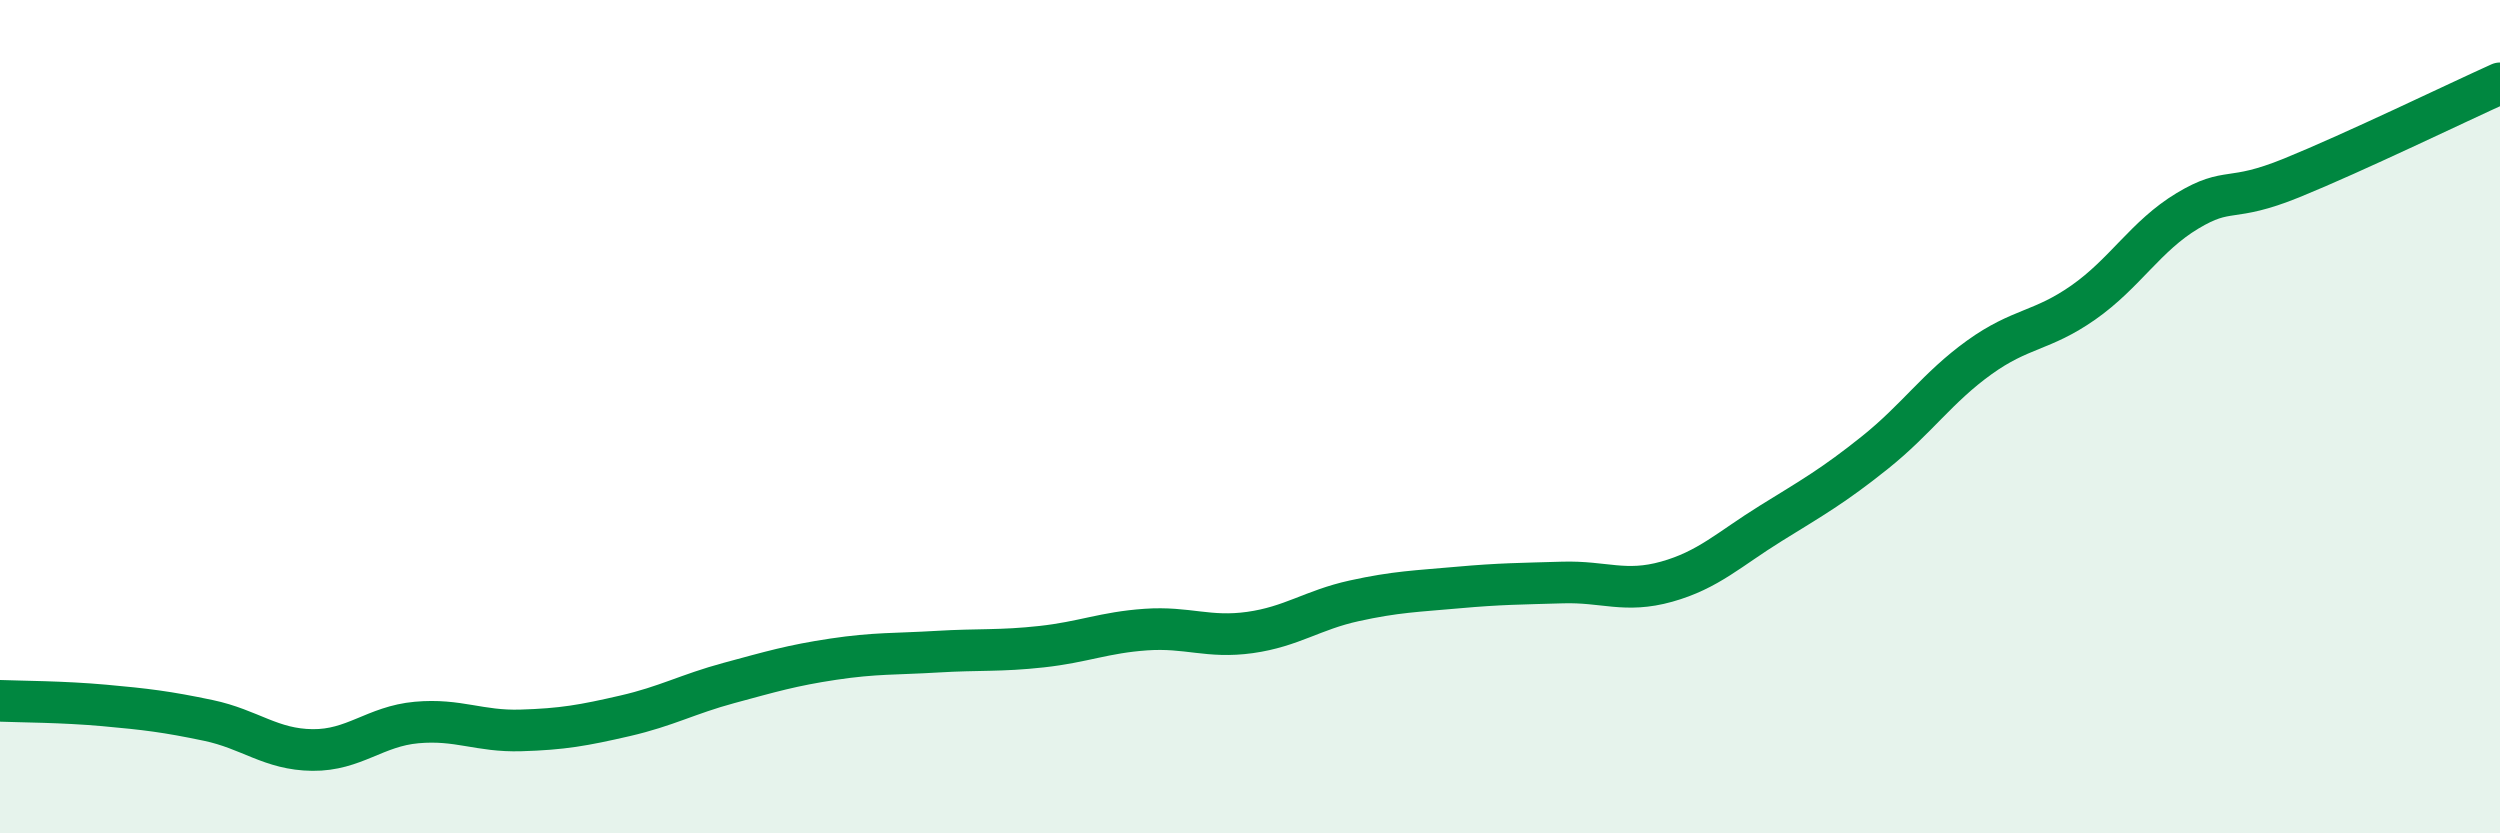 
    <svg width="60" height="20" viewBox="0 0 60 20" xmlns="http://www.w3.org/2000/svg">
      <path
        d="M 0,16.82 C 0.5,16.84 1.5,16.84 2.5,16.93 C 3.5,17.02 4,17.08 5,17.29 C 6,17.5 6.5,17.99 7.5,18 C 8.5,18.01 9,17.43 10,17.34 C 11,17.25 11.5,17.56 12.5,17.53 C 13.5,17.5 14,17.41 15,17.18 C 16,16.95 16.5,16.66 17.5,16.39 C 18.5,16.12 19,15.97 20,15.82 C 21,15.67 21.5,15.7 22.5,15.64 C 23.5,15.58 24,15.63 25,15.52 C 26,15.41 26.5,15.18 27.5,15.11 C 28.5,15.04 29,15.32 30,15.18 C 31,15.04 31.5,14.64 32.5,14.42 C 33.5,14.2 34,14.19 35,14.1 C 36,14.01 36.5,14.01 37.5,13.98 C 38.5,13.95 39,14.24 40,13.96 C 41,13.68 41.5,13.18 42.5,12.56 C 43.5,11.94 44,11.66 45,10.86 C 46,10.06 46.5,9.3 47.5,8.58 C 48.5,7.86 49,7.96 50,7.26 C 51,6.56 51.5,5.66 52.5,5.06 C 53.5,4.46 53.5,4.88 55,4.27 C 56.5,3.66 59,2.45 60,2L60 20L0 20Z"
        fill="#008740"
        opacity="0.1"
        stroke-linecap="round"
        stroke-linejoin="round"
      />
      <path
        d="M 0,16.82 C 0.5,16.84 1.5,16.84 2.5,16.93 C 3.5,17.02 4,17.08 5,17.29 C 6,17.5 6.5,17.99 7.5,18 C 8.5,18.01 9,17.43 10,17.34 C 11,17.25 11.5,17.56 12.5,17.53 C 13.5,17.5 14,17.41 15,17.18 C 16,16.95 16.5,16.66 17.5,16.39 C 18.5,16.12 19,15.97 20,15.82 C 21,15.67 21.5,15.7 22.5,15.64 C 23.5,15.58 24,15.63 25,15.52 C 26,15.41 26.5,15.18 27.5,15.11 C 28.5,15.04 29,15.32 30,15.18 C 31,15.04 31.5,14.64 32.5,14.42 C 33.5,14.2 34,14.19 35,14.1 C 36,14.01 36.5,14.01 37.5,13.98 C 38.5,13.95 39,14.24 40,13.96 C 41,13.68 41.5,13.18 42.5,12.56 C 43.5,11.94 44,11.66 45,10.86 C 46,10.06 46.5,9.3 47.5,8.58 C 48.5,7.86 49,7.96 50,7.26 C 51,6.56 51.5,5.66 52.5,5.06 C 53.5,4.46 53.5,4.88 55,4.27 C 56.5,3.66 59,2.45 60,2"
        stroke="#008740"
        stroke-width="1"
        fill="none"
        stroke-linecap="round"
        stroke-linejoin="round"
      />
    </svg>
  